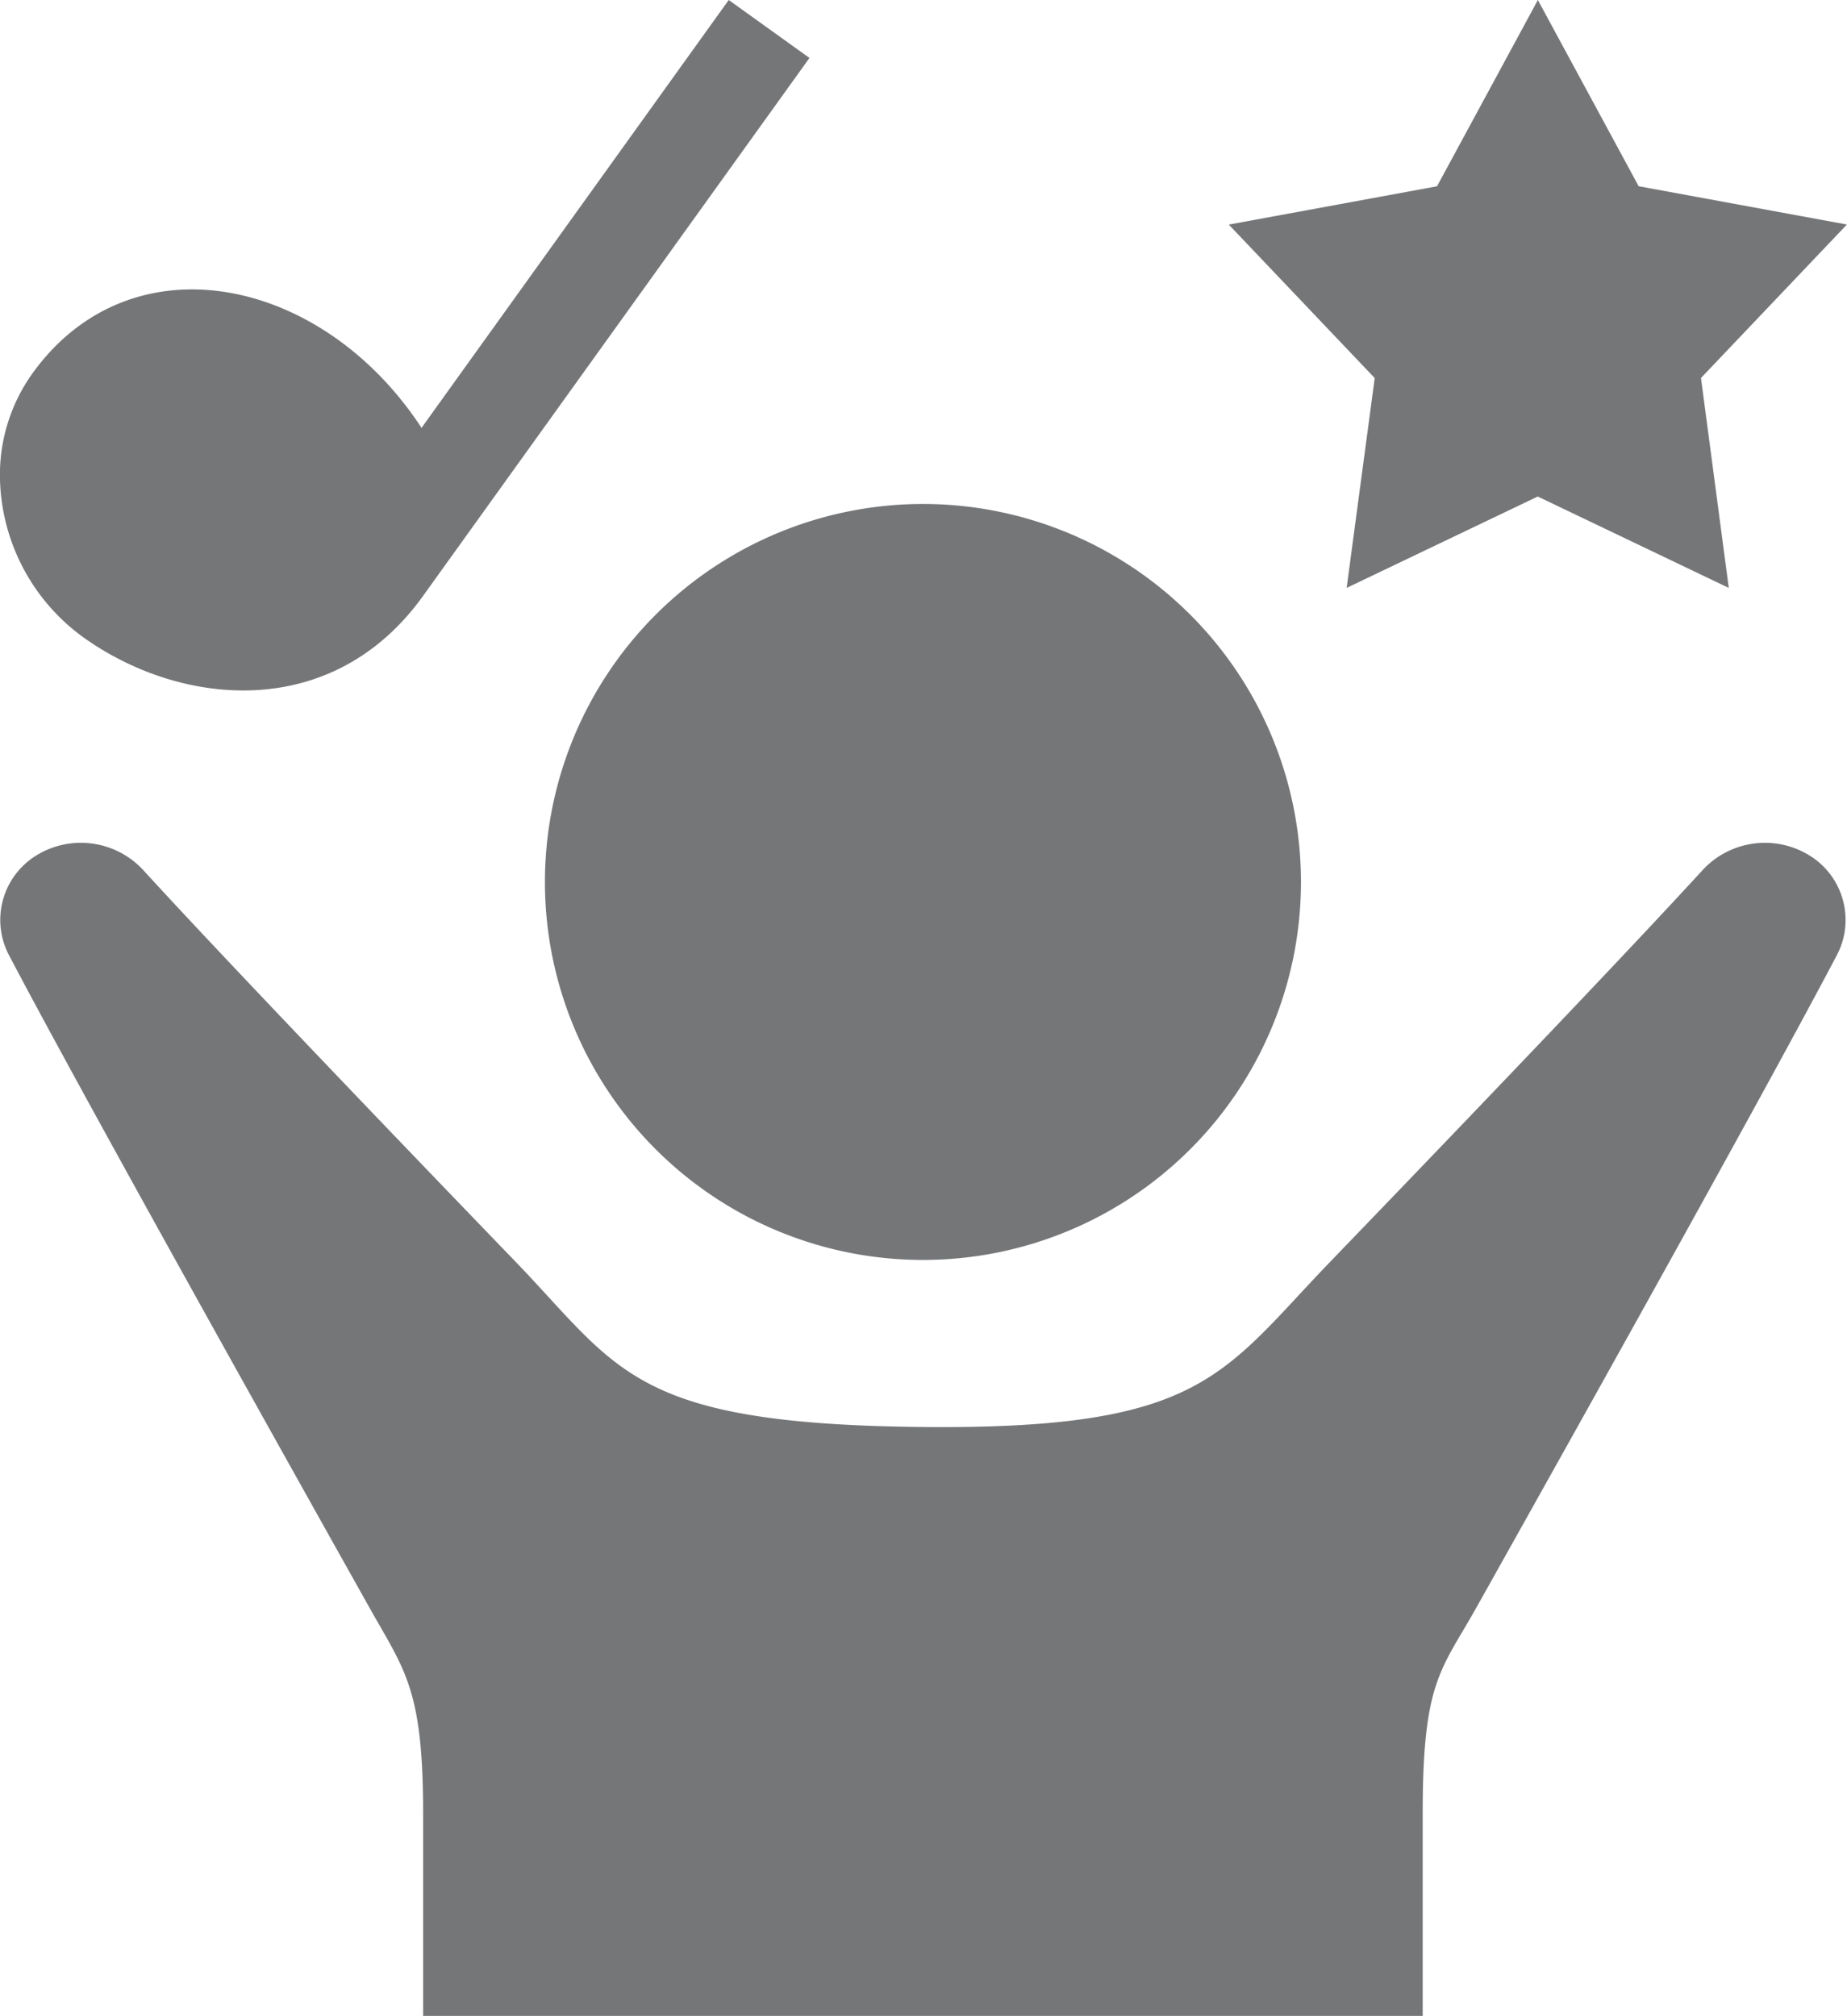 <svg xmlns="http://www.w3.org/2000/svg" width="91.613" height="100" viewBox="0 0 91.613 100"><path d="M71.584,100H22V89.933c0-6.158-.917-7.075-2.663-10.187C13.309,68.992,4.846,53.825,1.459,47.383a3.755,3.755,0,0,1,1.292-4.908h0a4.207,4.207,0,0,1,5.379.7c3.787,4.142,11.692,12.4,18.479,19.438,5.087,5.288,5.763,8,19.9,8.171s15.062-2.558,20.462-8.171c6.788-7.042,14.692-15.3,18.479-19.437a4.207,4.207,0,0,1,5.379-.7h0a3.752,3.752,0,0,1,1.725,3.133,3.712,3.712,0,0,1-.433,1.775c-3.387,6.442-11.85,21.608-17.879,32.362-1.746,3.113-2.662,3.638-2.662,10.188V100ZM46.792,25a18.75,18.75,0,1,1-18.75,18.75A18.757,18.757,0,0,1,46.792,25ZM41.163,2.875,37.159,0,21.921,21.225c-4.917-7.525-14.4-9.512-19.3-2.7a8.645,8.645,0,0,0-1.612,5.029A9.986,9.986,0,0,0,5.126,31.6c4.85,3.479,12.367,4.221,16.858-2.021L41.163,2.875ZM77.292,0l5,9.238,10.329,1.9-7.238,7.613,1.379,10.412-9.475-4.533-9.479,4.533L69.2,18.754l-7.238-7.613,10.329-1.9,5-9.237Z" transform="translate(-1.013)" fill="#757678" fill-rule="evenodd"/></svg>